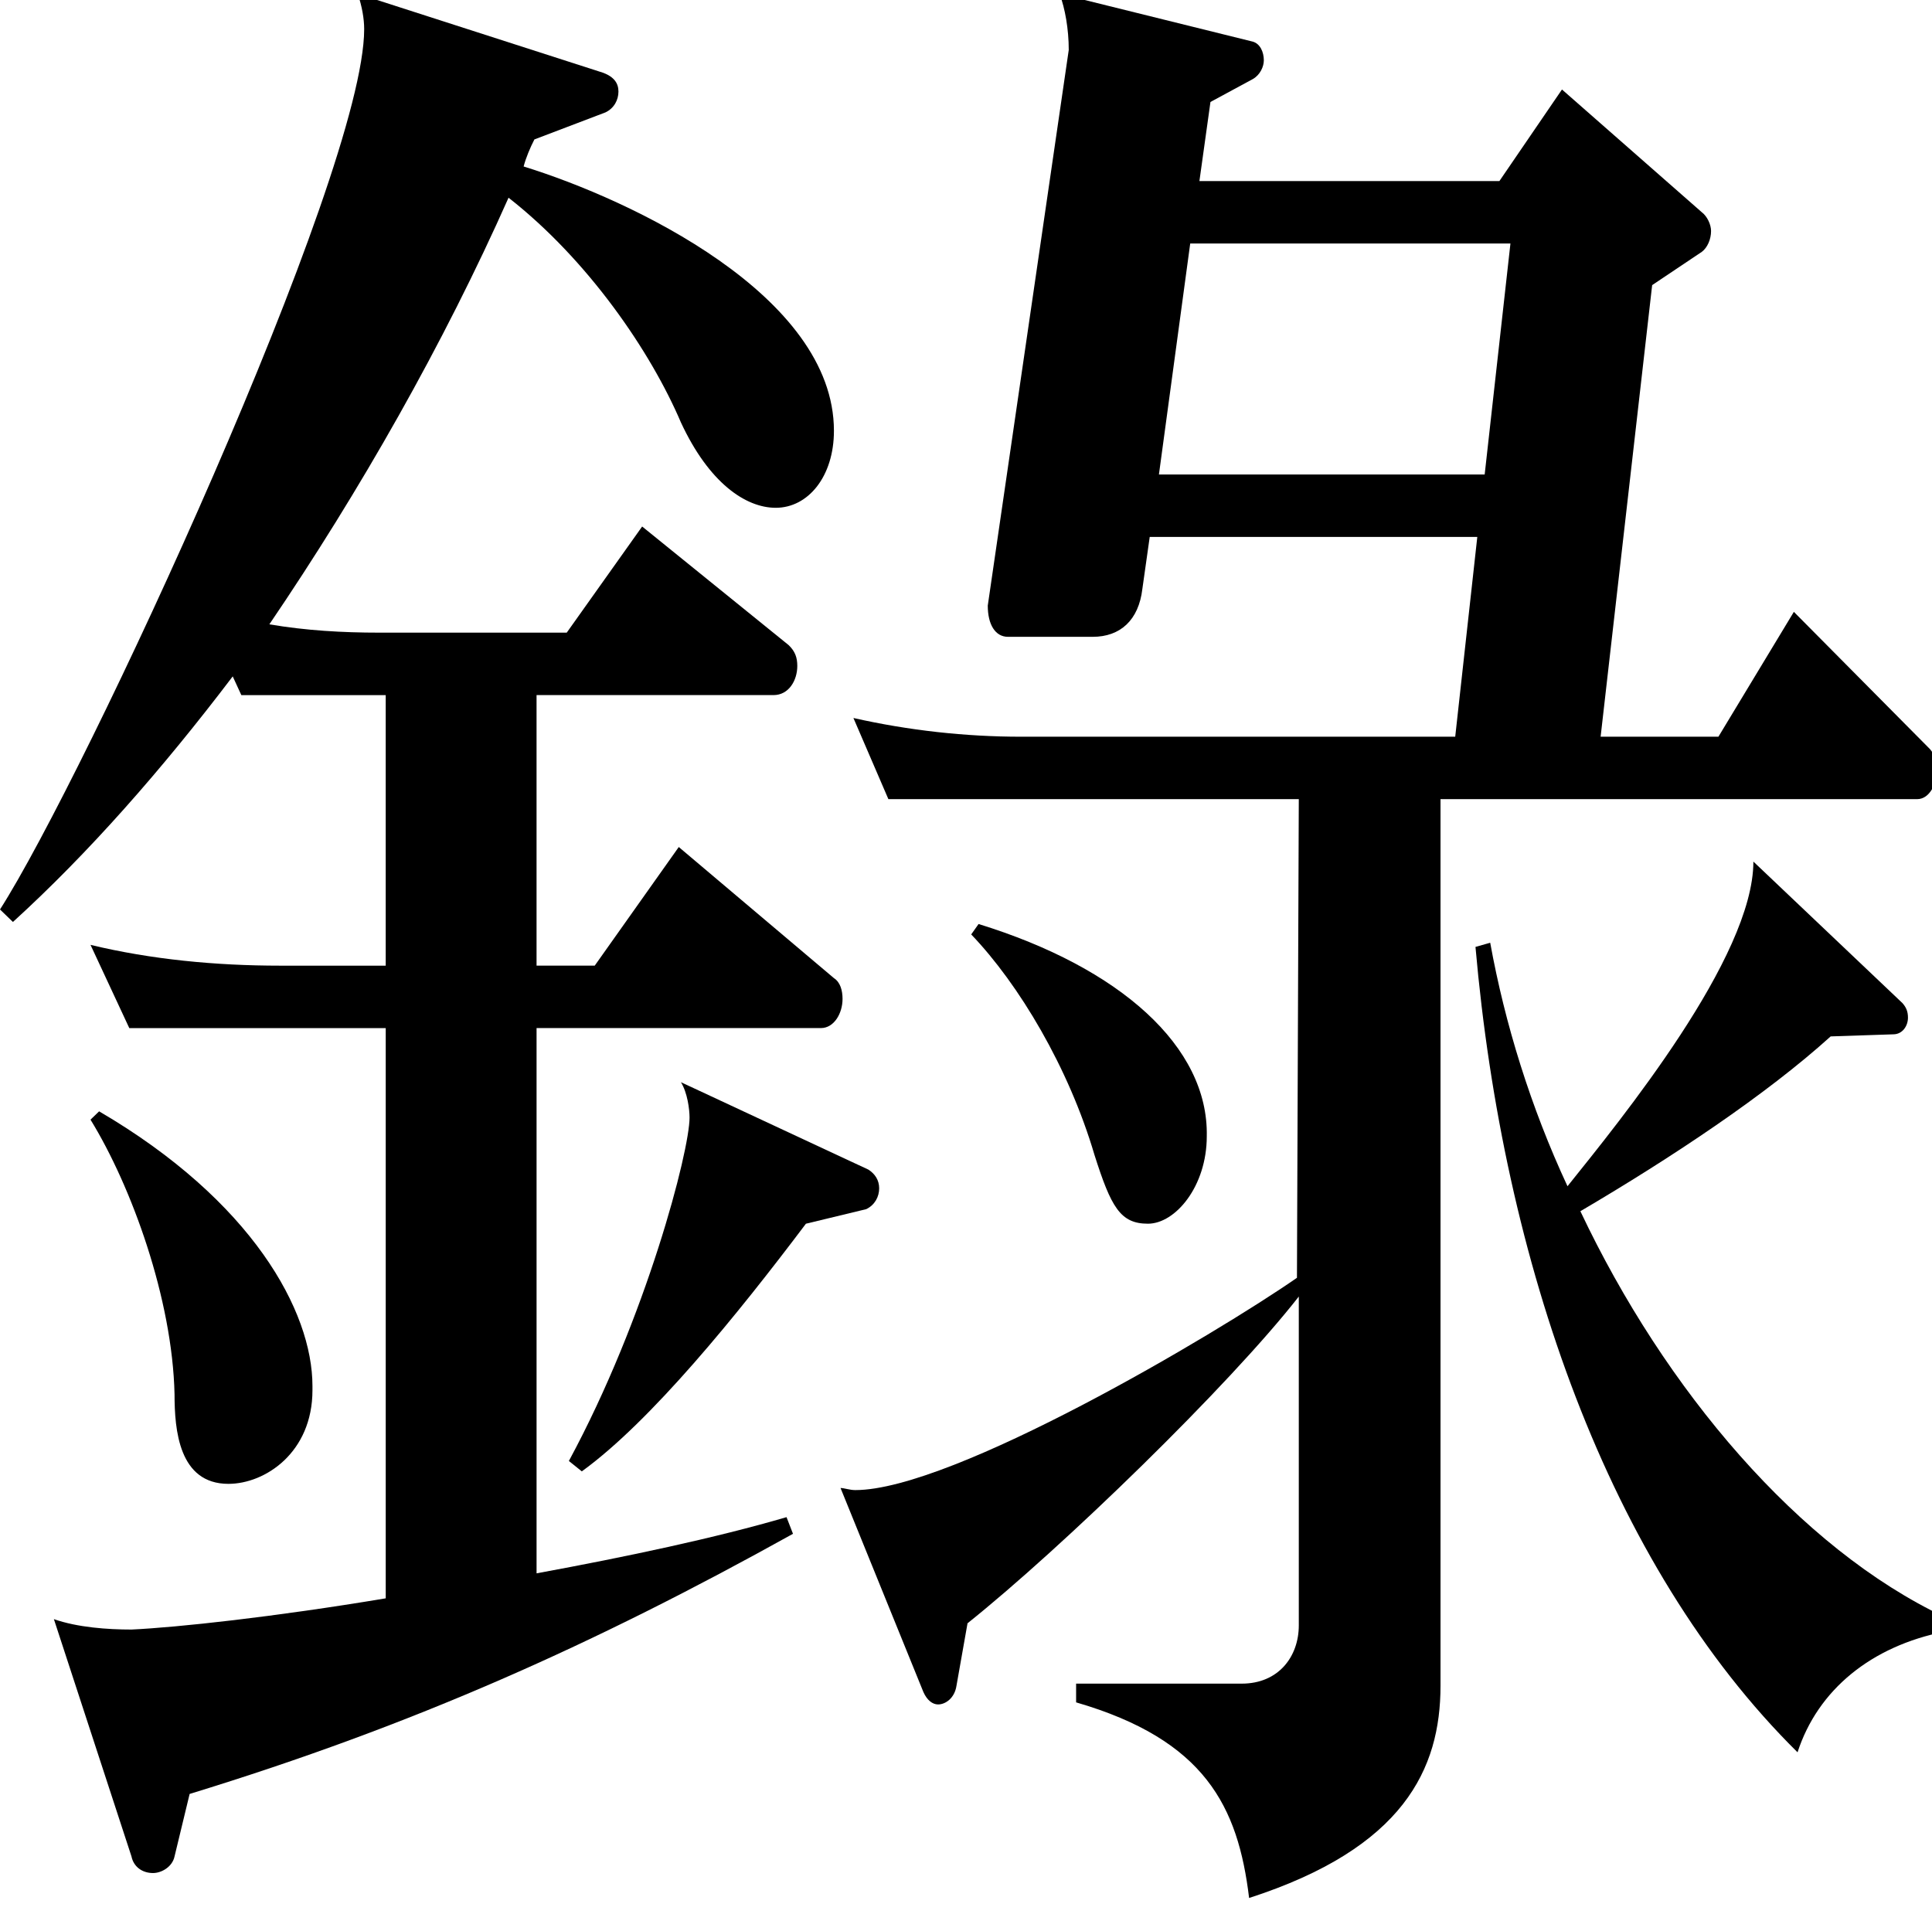 <?xml version="1.0" encoding="UTF-8"?>
<svg id="_レイヤー_1" data-name="レイヤー 1" xmlns="http://www.w3.org/2000/svg" viewBox="0 0 199.992 199.941">
  <path d="M198.457,82.734h-49.342v91.783c0,8.619-3.81,16.806-19.813,21.977-1.143-9.479-4.572-16.374-17.908-20.252v-1.939h17.146c3.81,0,5.906-2.801,5.906-6.033v-34.041c-7.24,9.264-24.576,26.069-34.292,33.826l-1.143,6.463c-.191,1.293-1.143,1.939-1.905,1.939-.571,0-1.143-.431-1.524-1.293l-8.573-21.114c.381,0,.952,.216,1.524,.216,10.097,0,37.34-16.159,45.722-21.977l.191-49.555h-42.484l-3.62-8.402c5.715,1.293,11.621,1.939,17.336,1.939h44.96l2.286-20.684h-33.91l-.762,5.386c-.381,3.231-2.286,4.956-5.144,4.956h-8.764c-1.333,0-2.095-1.293-2.095-3.232L110.632,5.171c0-2.154-.381-4.309-.953-5.817l20.004,4.956c.762,.215,1.143,1.077,1.143,1.938,0,.646-.381,1.509-1.143,1.939l-4.382,2.37-1.143,8.188h31.053l6.478-9.48,14.479,12.712c.571,.431,.953,1.293,.953,1.939,0,.861-.381,1.724-.953,2.154l-5.144,3.447-5.335,46.754h12.193l7.811-12.928,14.098,14.22c.381,.431,.762,1.293,.762,1.939,0,1.508-.762,3.231-2.095,3.231Zm-79.633,43.953c-2.858,0-3.81-1.724-5.525-7.11-2.667-9.049-7.811-17.667-12.764-22.838l.762-1.077c14.669,4.524,23.814,12.712,23.623,21.977,0,5.17-3.239,9.049-6.096,9.049Zm4.382-101.479l-3.239,23.916h33.72l2.667-23.916h-33.149Zm62.868,156.204c-19.622-19.391-30.482-50.847-33.339-83.38l1.524-.432c1.524,8.403,4.191,17.021,8.001,25.208,5.525-6.895,19.242-23.699,19.242-33.61l15.431,14.651c.381,.431,.571,.861,.571,1.508,0,.861-.571,1.724-1.524,1.724l-6.478,.216c-6.668,6.032-16.384,12.496-25.909,18.098,8.764,18.529,22.671,34.903,37.721,42.014v1.508c-7.62,1.509-13.145,6.033-15.241,12.496Z"/>
  <path d="M84.987,106.435h-29.444v56.449c9.368-1.724,18.514-3.663,25.875-5.817l.669,1.724c-20.522,11.419-39.259,19.821-62.457,26.932l-1.561,6.464c-.223,1.077-1.339,1.724-2.23,1.724-1.115,0-2.008-.646-2.231-1.724l-8.03-24.562c2.454,.862,5.577,1.078,8.03,1.078,4.684-.216,14.722-1.293,26.321-3.232v-59.034H13.384l-4.015-8.618c6.246,1.508,12.937,2.154,19.629,2.154h10.93v-28.009h-14.945l-.892-1.939c-7.361,9.696-14.945,18.313-22.752,25.424l-1.339-1.293C8.7,80.58,37.698,18.099,37.698,3.017c0-1.077-.223-2.37-.669-3.663L62.457,7.541c1.115,.431,1.562,1.077,1.562,1.939s-.446,1.724-1.339,2.154l-7.361,2.801c-.446,.862-.892,1.939-1.115,2.801,11.153,3.447,32.121,13.358,32.121,27.363,0,4.739-2.676,7.972-6.023,7.972-3.123,0-6.915-2.586-9.815-8.834-3.123-7.325-9.592-16.806-17.845-23.269-6.692,15.081-15.391,30.379-24.76,44.168,3.792,.646,7.584,.861,11.376,.861h19.407l7.807-10.988,15.168,12.281c.669,.646,.892,1.293,.892,2.154,0,1.509-.892,3.017-2.454,3.017h-24.537v28.009h6.023l8.699-12.28,16.06,13.573c.67,.431,.893,1.293,.893,2.154,0,1.509-.893,3.017-2.231,3.017Zm-61.342,47.185c-5.131,0-5.577-5.602-5.577-9.265-.223-9.911-4.461-21.546-8.699-28.44l.892-.861c15.837,9.265,22.083,20.684,22.083,28.439v.432c0,6.463-4.908,9.695-8.699,9.695Zm66.026-28.44l-6.246,1.509c-7.138,9.479-16.06,20.468-23.198,25.639l-1.339-1.077c8.03-14.866,12.491-32.103,12.491-35.55,0-.862-.223-2.586-.892-3.663l19.406,9.05c.67,.431,1.115,1.077,1.115,1.938s-.446,1.724-1.338,2.154Z"/>
</svg>